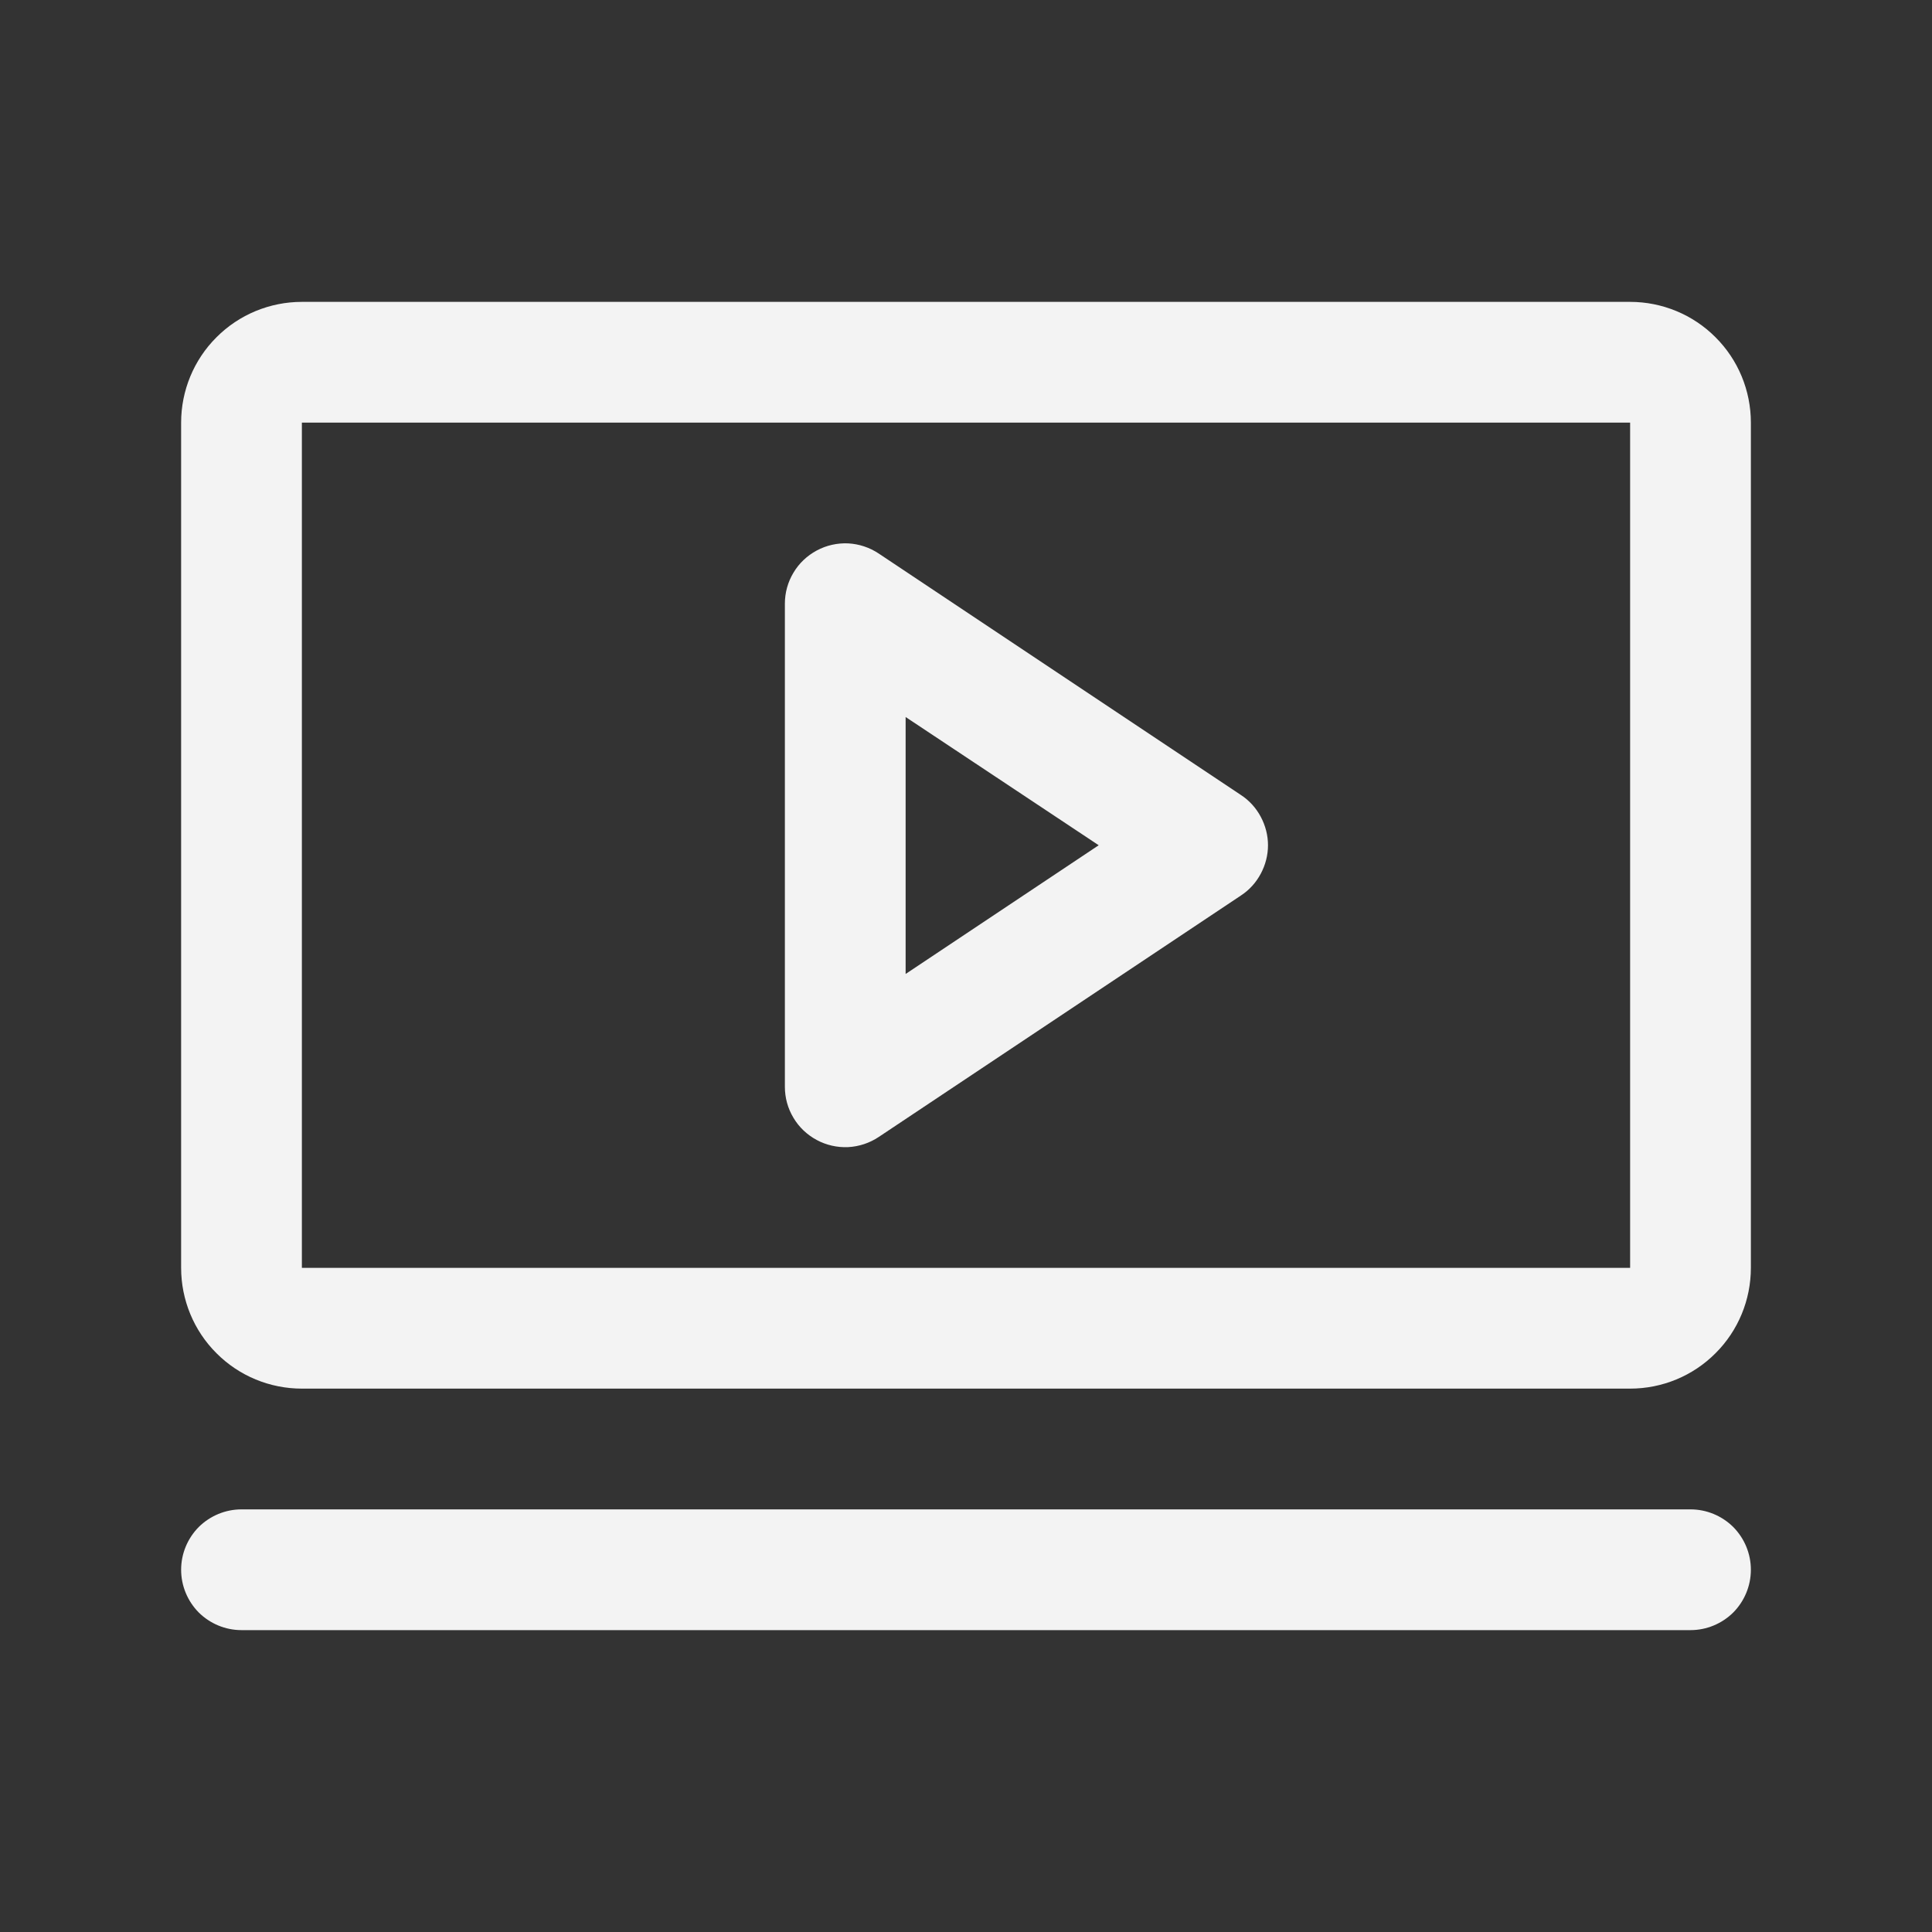 <svg width="16" height="16" viewBox="0 0 16 16" fill="none" xmlns="http://www.w3.org/2000/svg">
<rect x="0" y="0" width="16" height="16" fill="#333333" stroke="none"/>
<path d="M10.277 6.584L7.277 4.584C7.202 4.534 7.115 4.505 7.024 4.5C6.934 4.496 6.844 4.516 6.764 4.559C6.684 4.602 6.617 4.665 6.571 4.743C6.524 4.821 6.5 4.909 6.5 5V9C6.5 9.091 6.524 9.179 6.571 9.257C6.617 9.335 6.684 9.398 6.764 9.441C6.844 9.484 6.934 9.504 7.024 9.5C7.115 9.495 7.202 9.466 7.277 9.416L10.277 7.416C10.346 7.371 10.402 7.309 10.441 7.236C10.48 7.163 10.501 7.082 10.501 7C10.501 6.918 10.48 6.837 10.441 6.764C10.402 6.691 10.346 6.629 10.277 6.584ZM7.5 8.066V5.938L9.099 7L7.5 8.066ZM13.5 2.5H2.5C2.235 2.5 1.98 2.605 1.793 2.793C1.605 2.98 1.5 3.235 1.5 3.5V10.5C1.5 10.765 1.605 11.02 1.793 11.207C1.98 11.395 2.235 11.5 2.5 11.5H13.5C13.765 11.5 14.02 11.395 14.207 11.207C14.395 11.02 14.5 10.765 14.5 10.5V3.5C14.5 3.235 14.395 2.98 14.207 2.793C14.02 2.605 13.765 2.5 13.5 2.5ZM13.5 10.5H2.5V3.5H13.5V10.5ZM14.5 13C14.5 13.133 14.447 13.26 14.354 13.354C14.26 13.447 14.133 13.5 14 13.5H2C1.867 13.5 1.74 13.447 1.646 13.354C1.553 13.26 1.5 13.133 1.5 13C1.5 12.867 1.553 12.74 1.646 12.646C1.74 12.553 1.867 12.5 2 12.5H14C14.133 12.5 14.26 12.553 14.354 12.646C14.447 12.74 14.5 12.867 14.5 13Z" fill="white" fill-opacity="0.94"/>
</svg>
